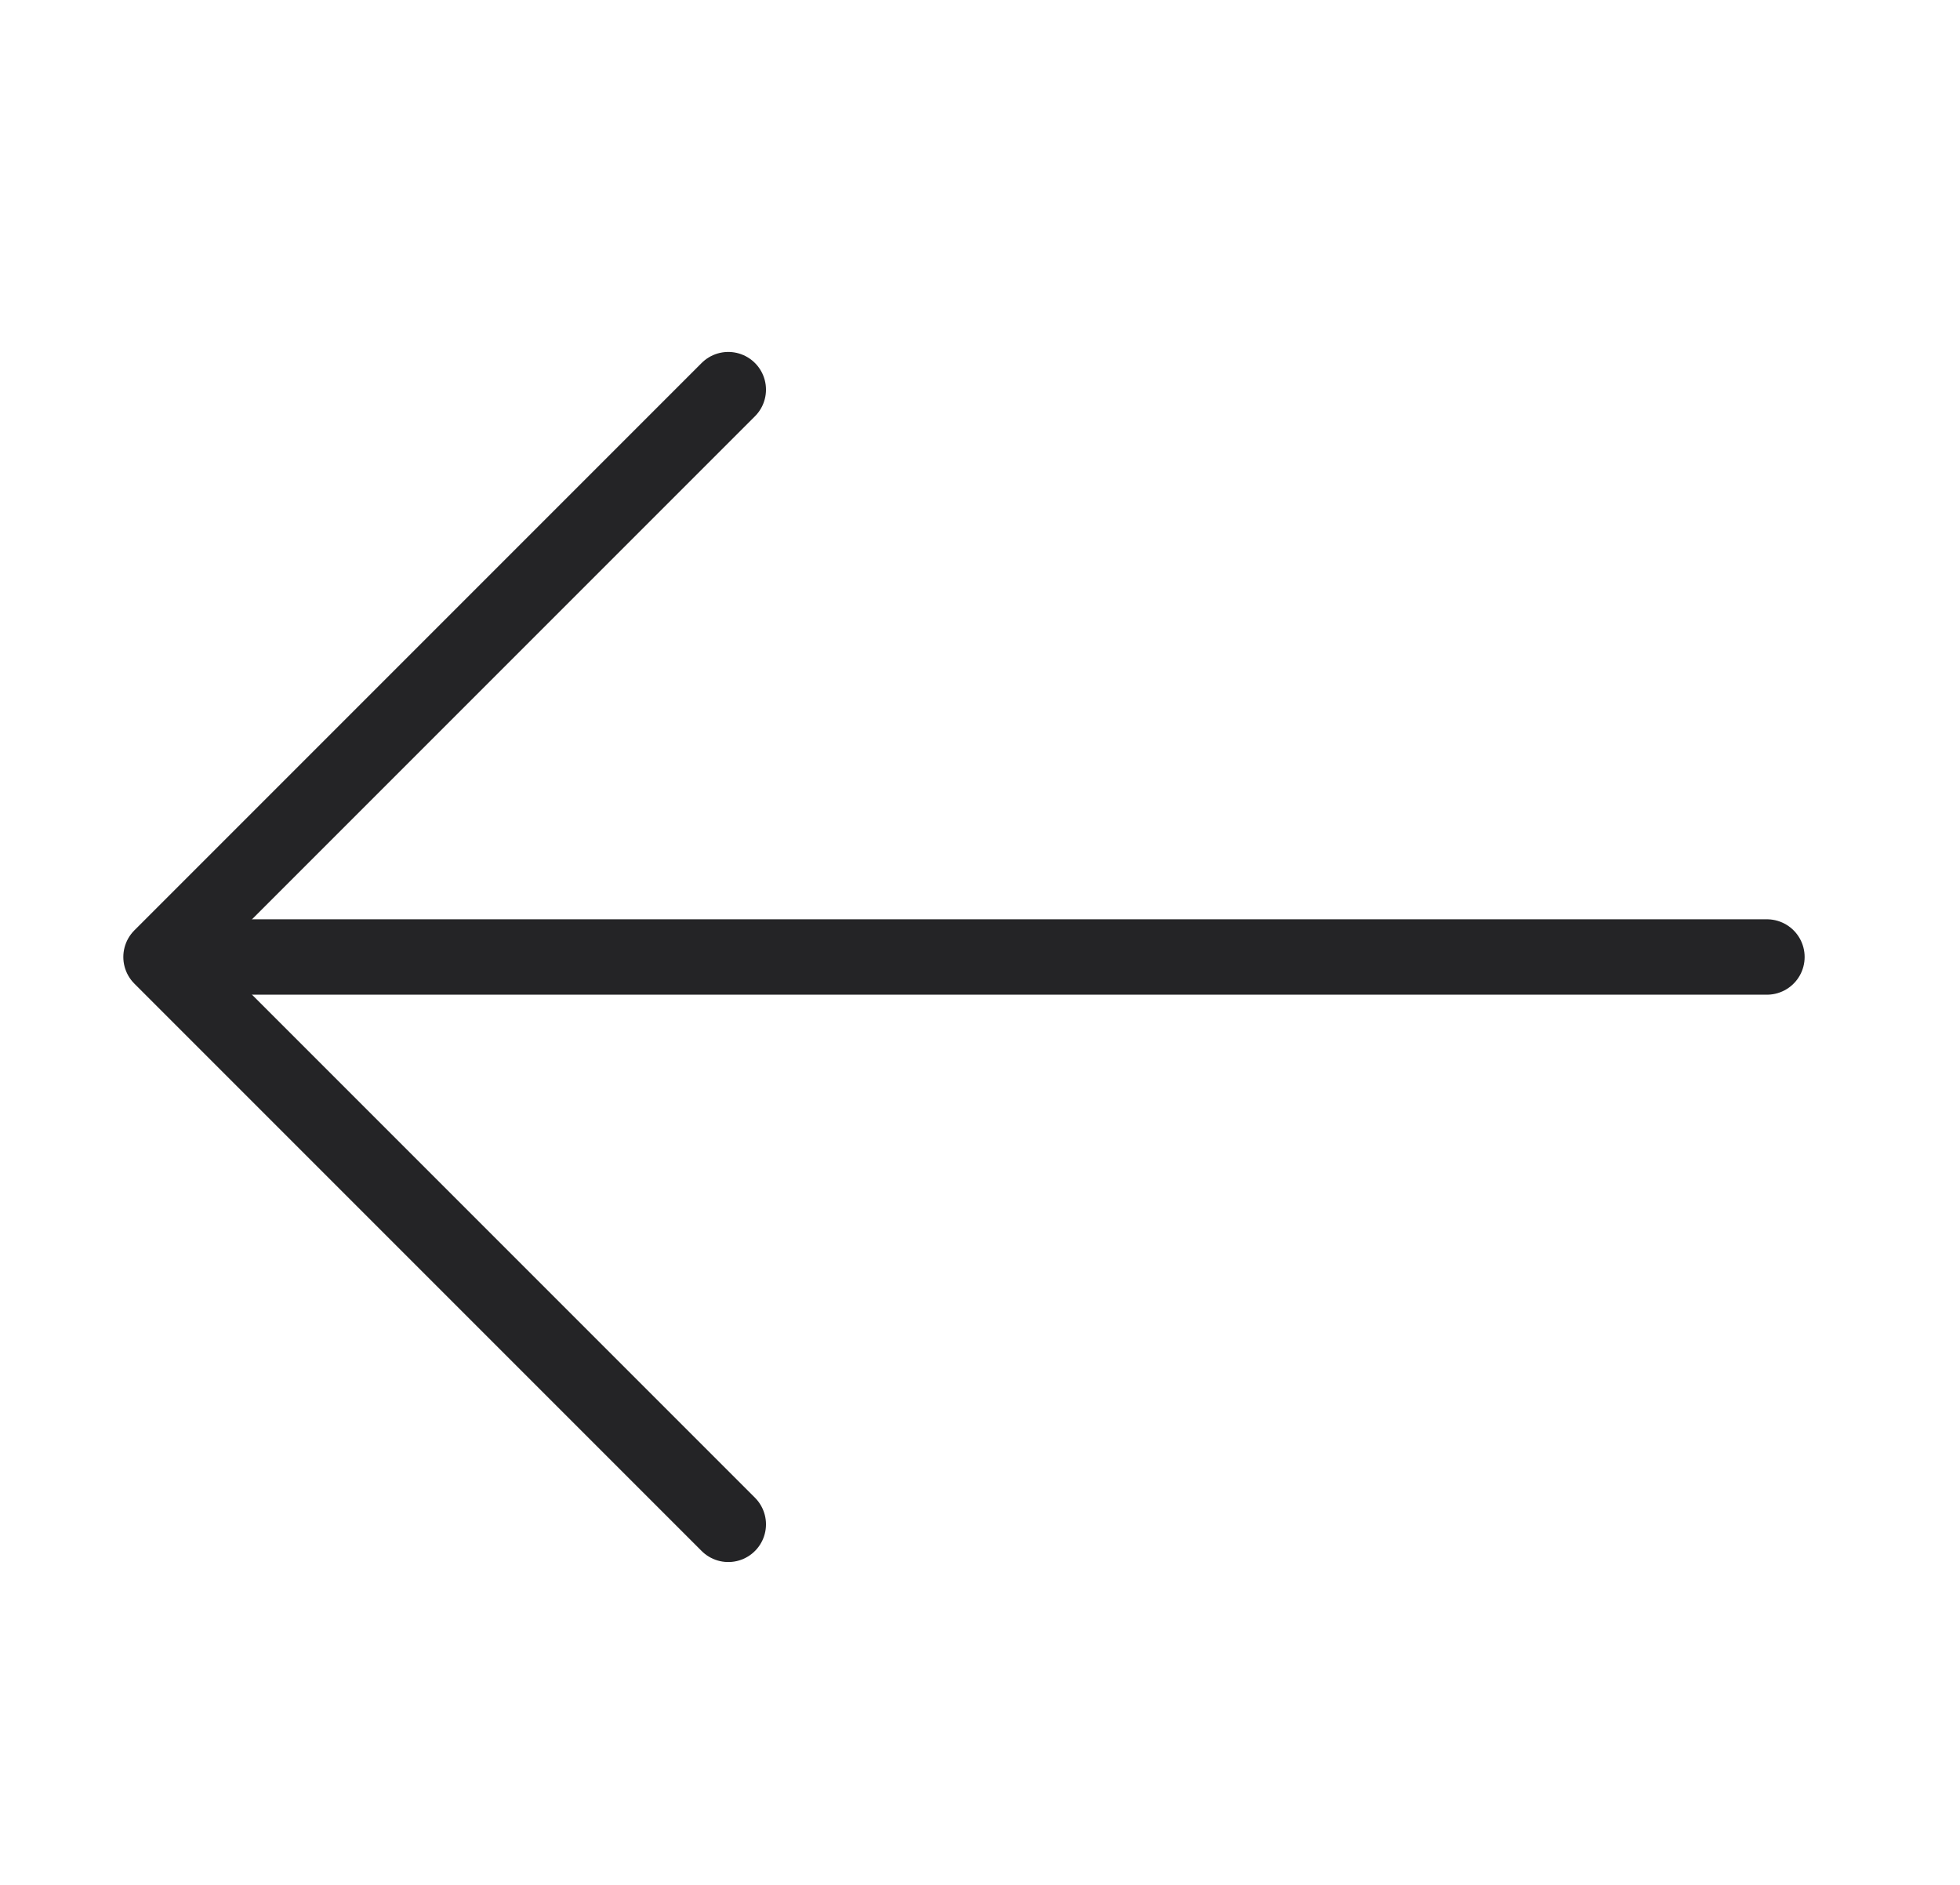 <svg xmlns="http://www.w3.org/2000/svg" width="26" height="25" viewBox="0 0 26 25">
    <defs>
        <style>
            .prefix__cls-2{fill:none;stroke:#242426;stroke-linecap:round;stroke-linejoin:round}
        </style>
    </defs>
    <g id="prefix__Arrow_Icon" data-name="Arrow Icon" transform="translate(.464 .005)">
        <path id="prefix__Rectangle_2365" d="M0 0H26V25H0z" data-name="Rectangle 2365" transform="translate(-.464 -.005)" style="fill:#fff;opacity:0"/>
        <g id="prefix__Back_Arrow" data-name="Back Arrow" transform="translate(1.672 5.163)">
            <path id="prefix__Path_1043" d="M540.828 1318.307l-7.525-7.525 7.525-7.525" class="prefix__cls-2" data-name="Path 1043" transform="translate(-533.303 -1303.257)"/>
            <path id="prefix__Line_239" d="M20.408 0L0 0" class="prefix__cls-2" data-name="Line 239" transform="translate(.895 7.525)"/>
        </g>
    </g>
</svg>
